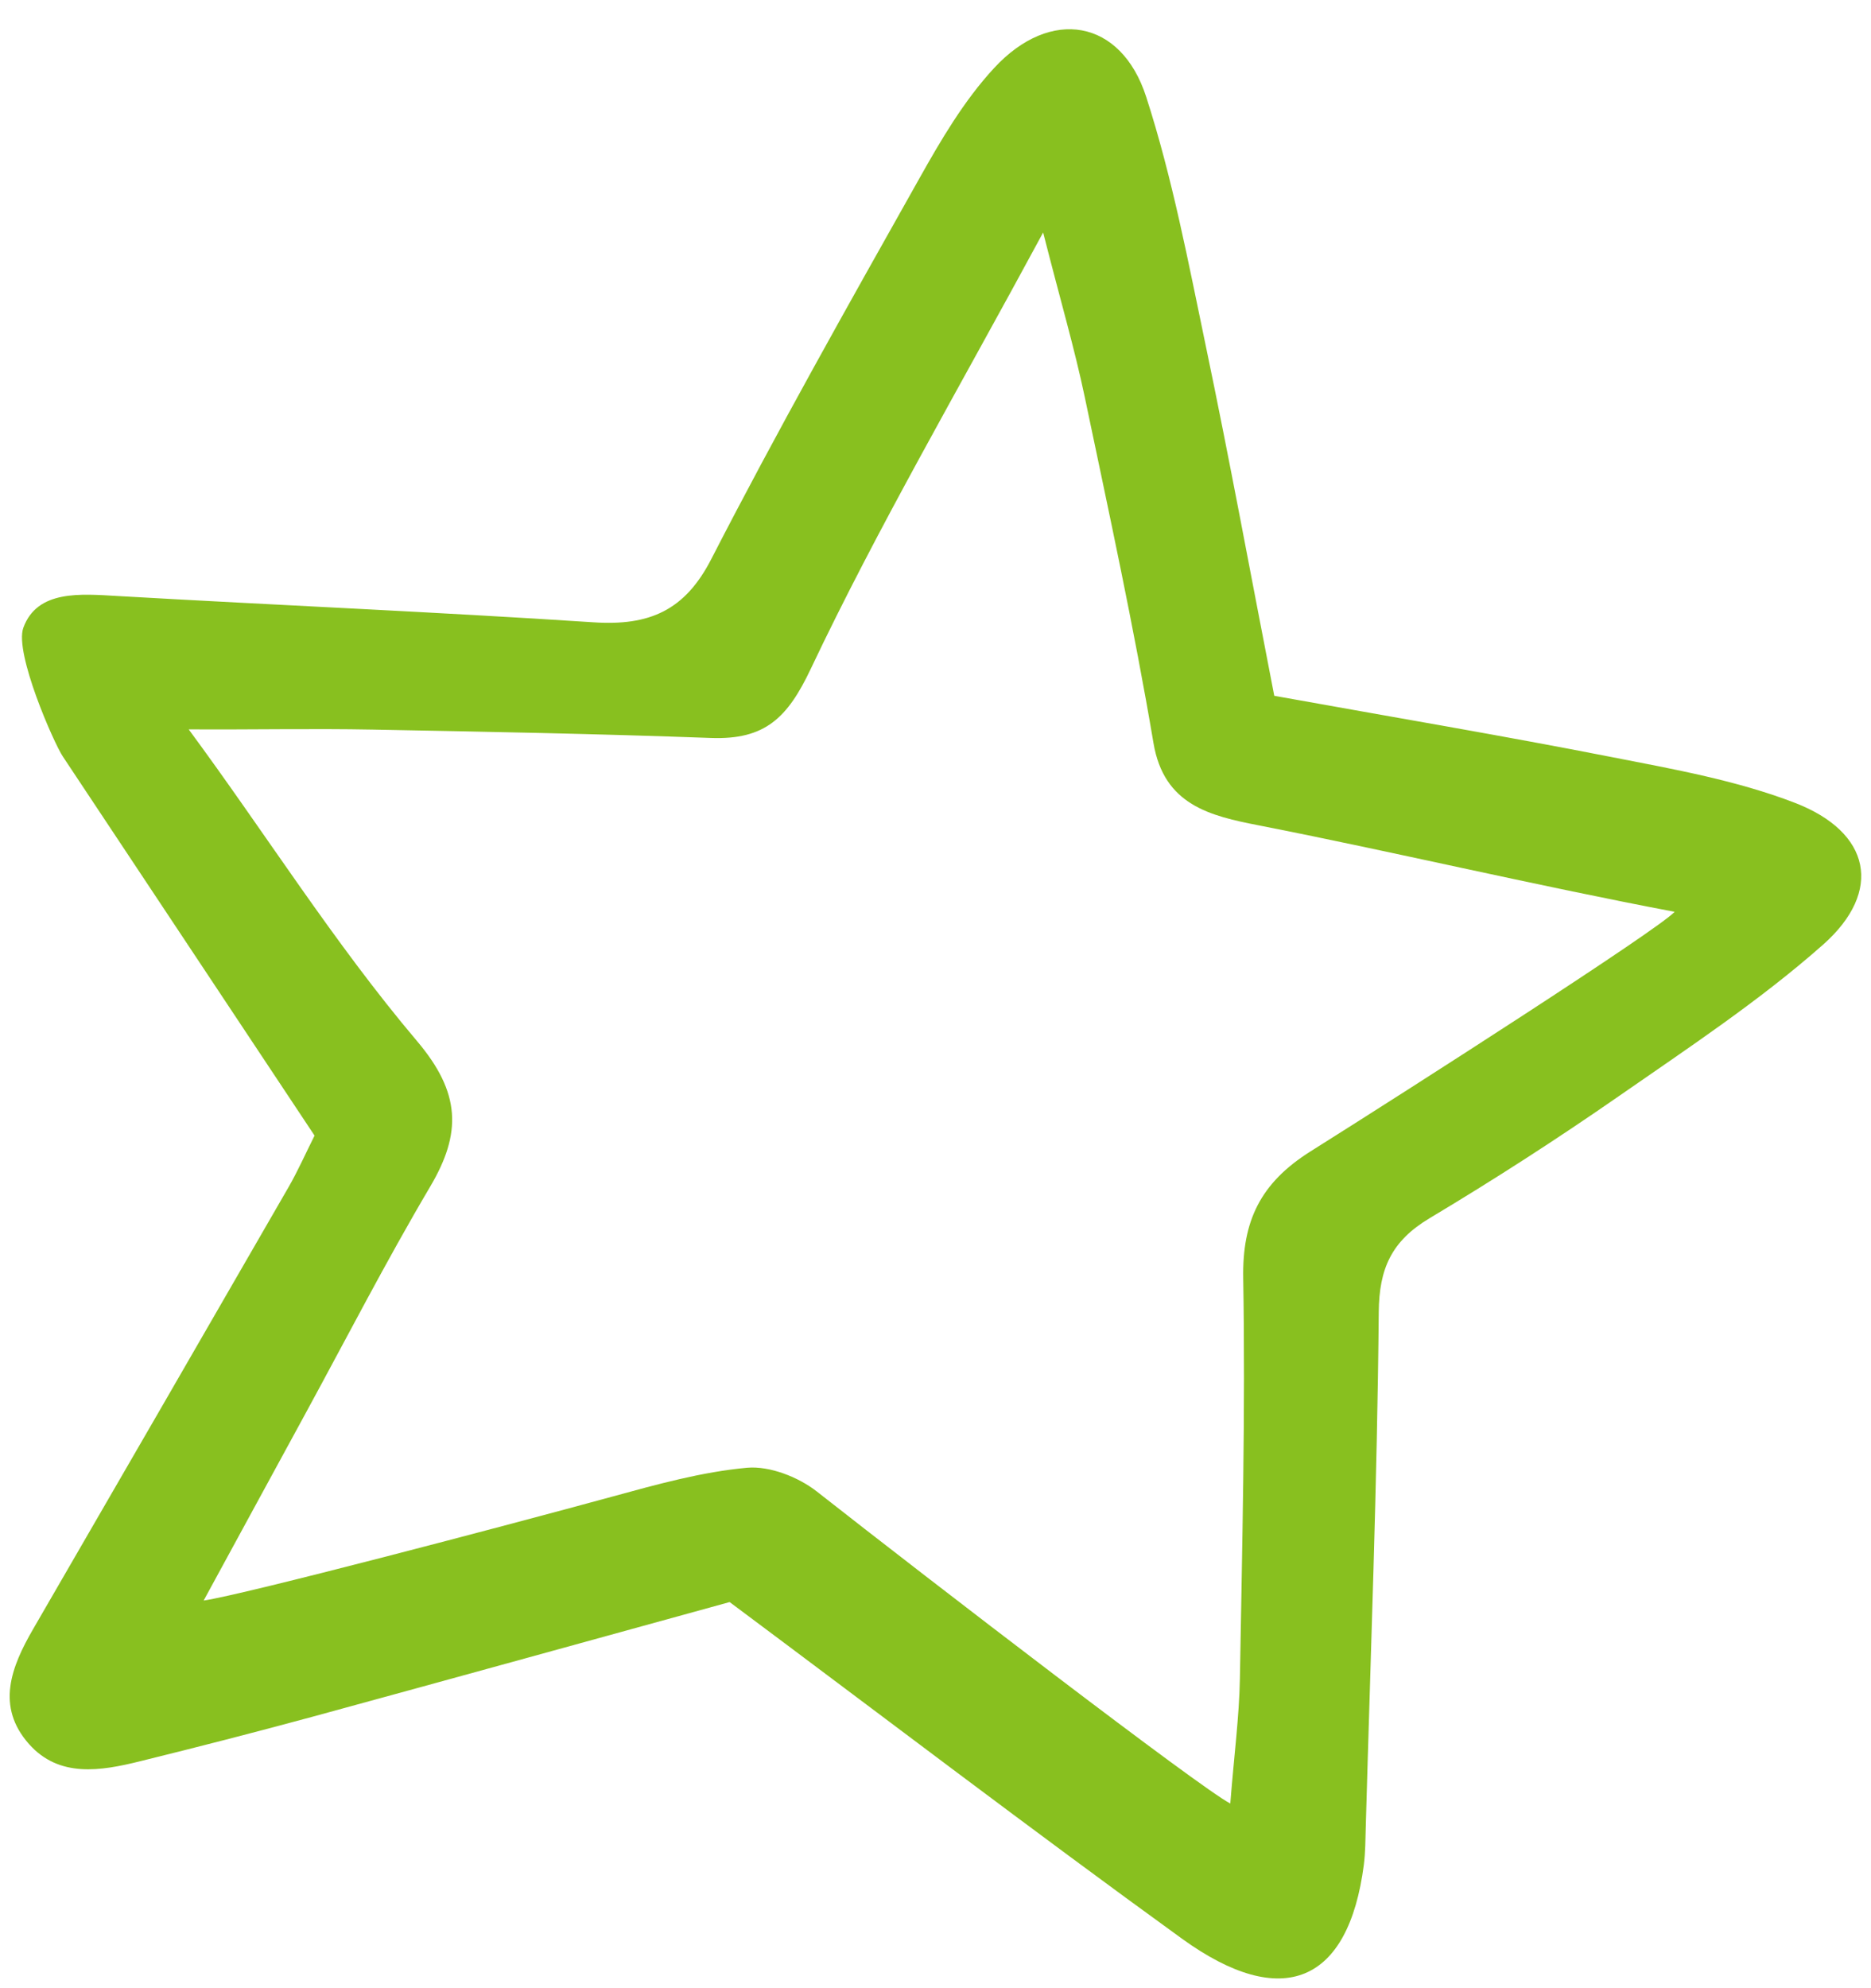 <?xml version="1.0" encoding="UTF-8"?>
<svg xmlns="http://www.w3.org/2000/svg" width="32" height="34" viewBox="0 0 32 34" fill="none">
  <path d="M21.794 11.899C23.821 12.264 25.71 12.582 27.587 12.951C28.636 13.156 29.708 13.348 30.695 13.728C31.998 14.229 32.212 15.24 31.181 16.154C30.104 17.107 28.884 17.914 27.692 18.742C26.638 19.474 25.555 20.172 24.45 20.833C23.798 21.223 23.587 21.696 23.581 22.439C23.555 25.372 23.441 28.305 23.359 31.237C23.353 31.454 23.353 31.673 23.326 31.889C23.064 33.911 21.936 34.397 20.216 33.154C17.645 31.293 15.123 29.369 12.479 27.397C10.215 28.02 7.778 28.694 5.341 29.359C4.361 29.625 3.378 29.877 2.393 30.12C1.72 30.287 1.011 30.405 0.496 29.825C-0.075 29.182 0.192 28.505 0.567 27.858C2.024 25.342 3.481 22.825 4.933 20.305C5.095 20.024 5.225 19.728 5.38 19.42C3.927 17.232 2.501 15.085 1.074 12.936C0.921 12.707 0.243 11.165 0.399 10.736C0.636 10.084 1.379 10.156 2.02 10.193C4.729 10.349 7.441 10.464 10.149 10.642C11.111 10.706 11.714 10.438 12.164 9.563C13.29 7.372 14.504 5.221 15.713 3.071C16.087 2.404 16.483 1.725 17.002 1.164C17.966 0.119 19.173 0.326 19.603 1.655C20.054 3.049 20.327 4.501 20.627 5.936C21.027 7.849 21.38 9.77 21.794 11.899ZM3.228 12.474C4.537 14.246 5.709 16.122 7.132 17.803C7.882 18.689 7.898 19.377 7.359 20.29C6.604 21.567 5.927 22.884 5.218 24.185C4.679 25.172 4.143 26.161 3.483 27.371C4.174 27.27 8.619 26.1 10.47 25.594C11.228 25.387 11.999 25.171 12.778 25.1C13.164 25.066 13.657 25.26 13.97 25.506C15.936 27.05 20.534 30.582 21.042 30.842C21.108 30.003 21.194 29.357 21.206 28.711C21.245 26.427 21.302 24.142 21.263 21.858C21.246 20.886 21.551 20.233 22.414 19.69C24.167 18.588 28.338 15.914 28.642 15.593C26.249 15.14 23.746 14.548 21.536 14.116C20.692 13.952 19.906 13.767 19.728 12.706C19.393 10.723 18.964 8.753 18.551 6.782C18.38 5.968 18.144 5.165 17.841 3.976C16.366 6.707 15.011 9.025 13.868 11.435C13.47 12.276 13.087 12.654 12.158 12.62C10.233 12.549 8.308 12.513 6.381 12.477C5.33 12.457 4.279 12.48 3.228 12.473V12.474Z" fill="#88C01F"></path>
</svg>
